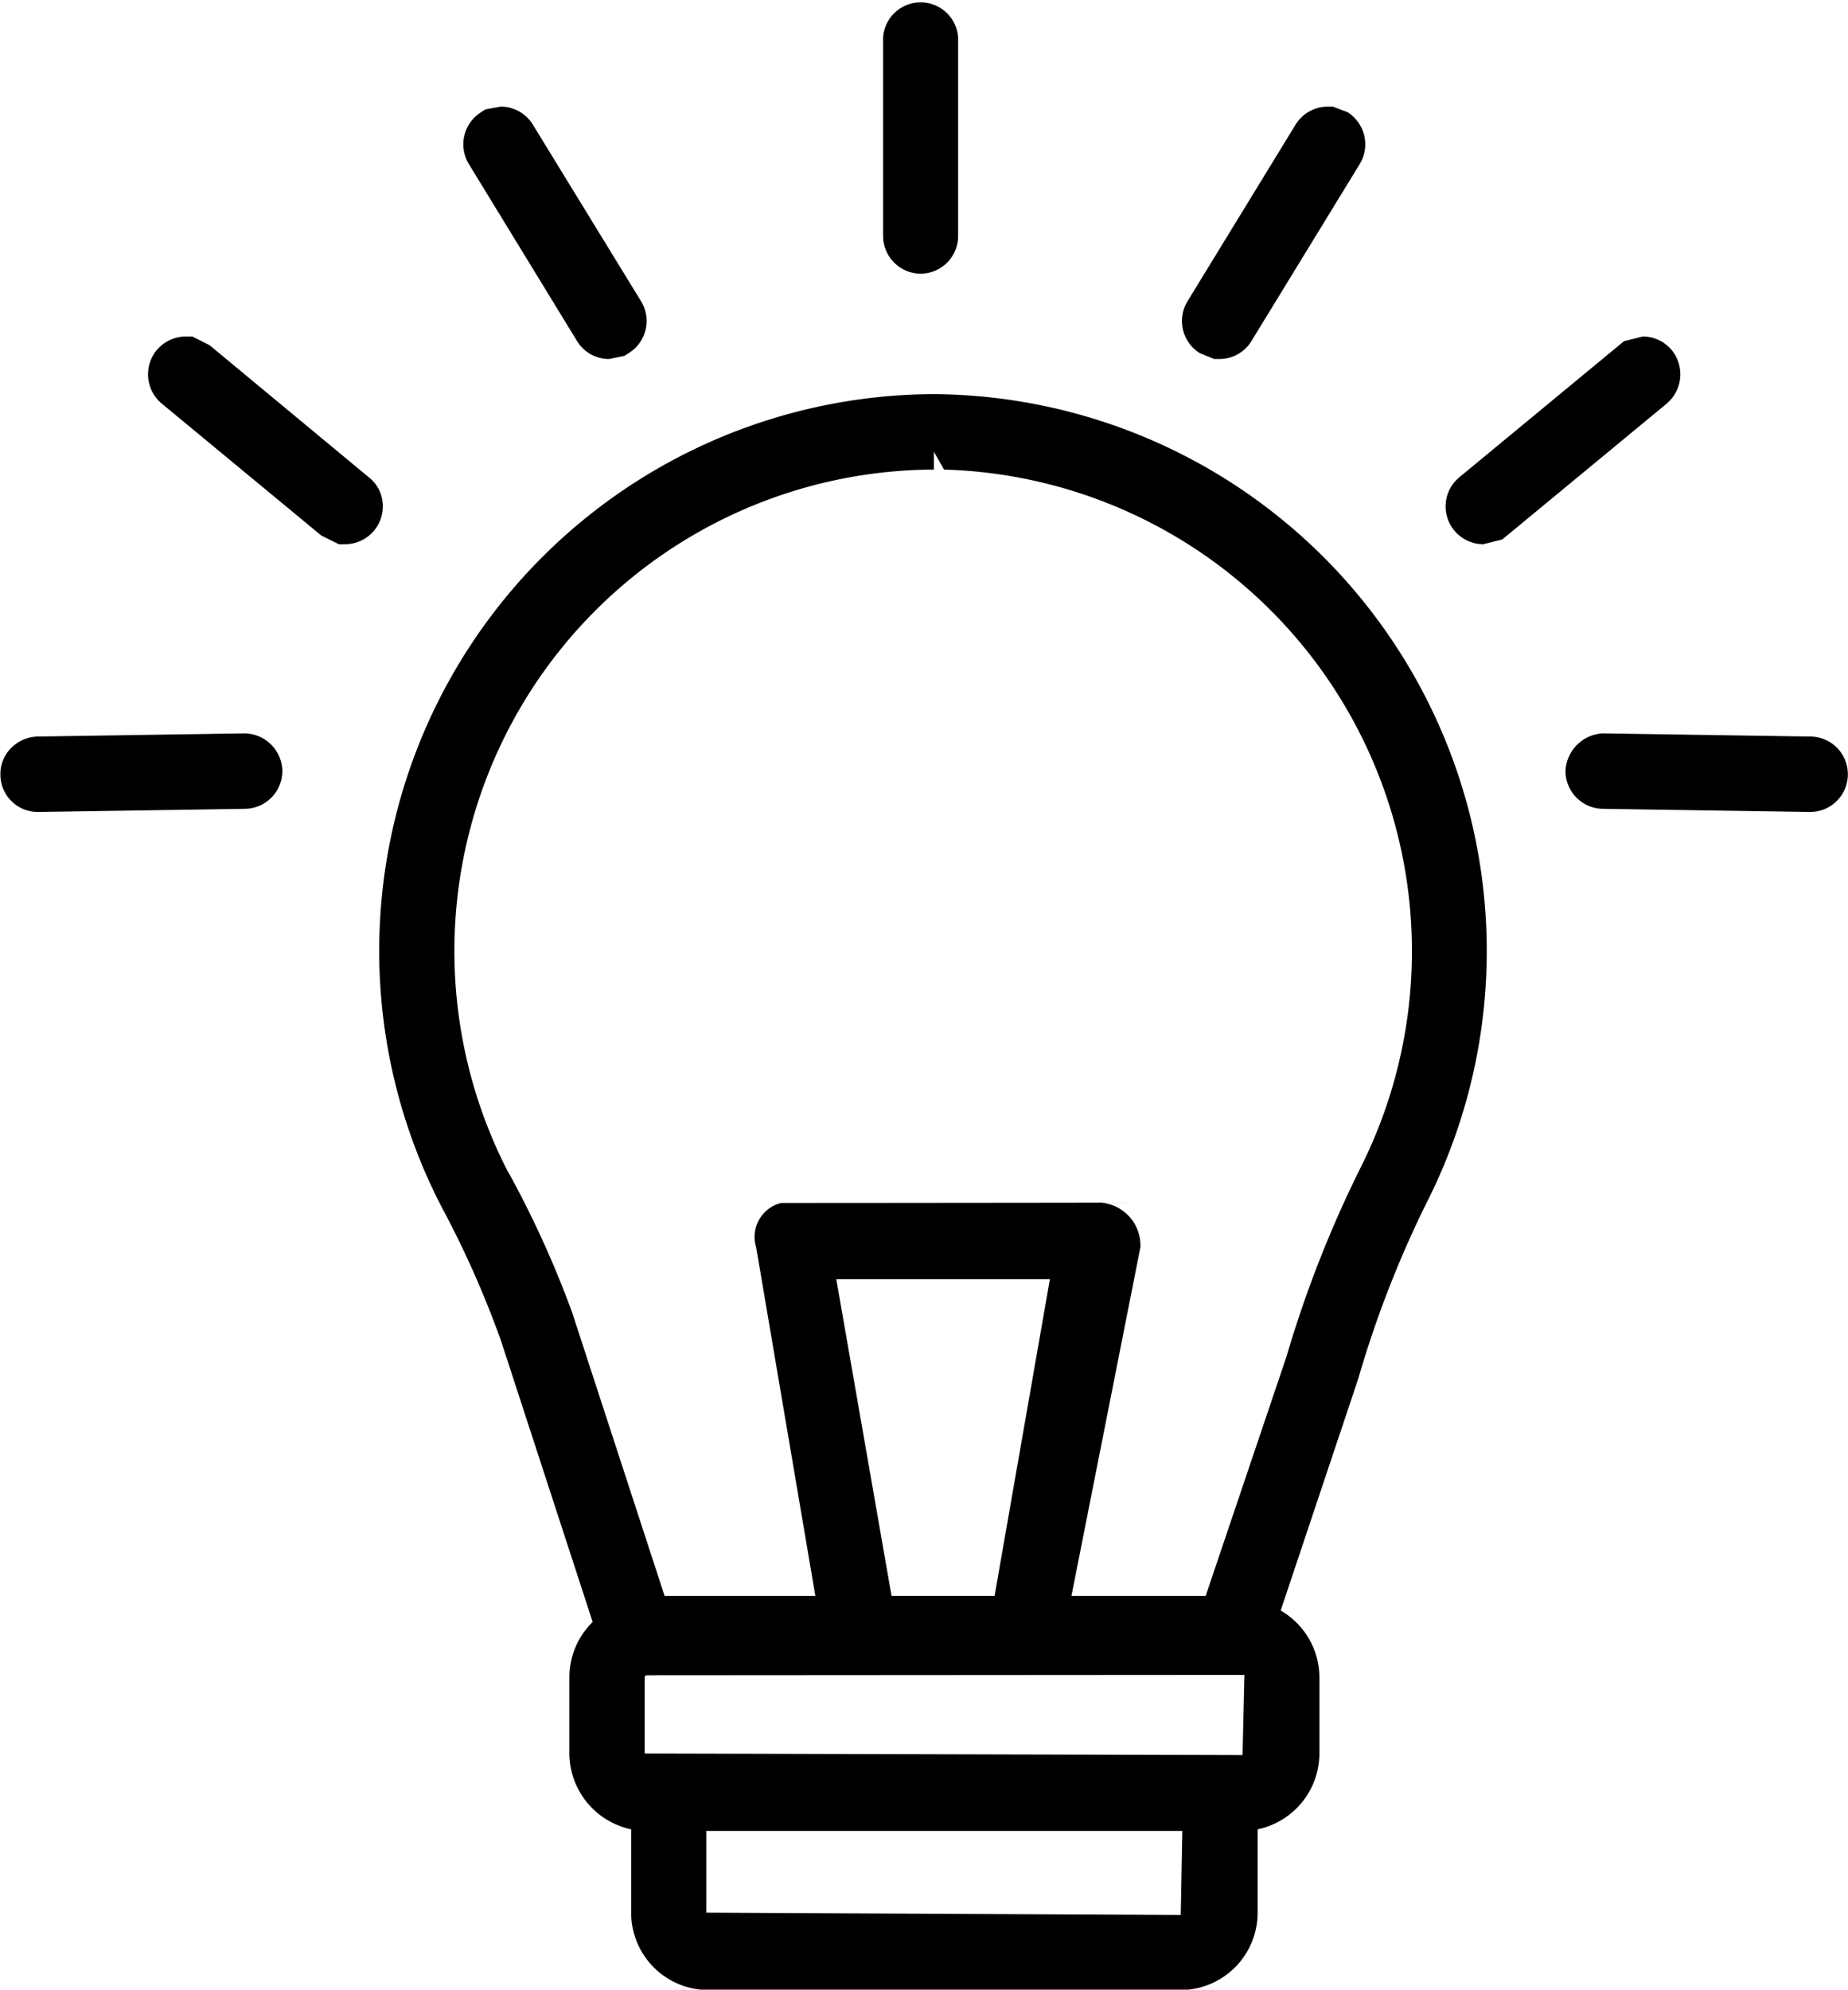 <svg xmlns="http://www.w3.org/2000/svg" width="46.812" height="50.38" viewBox="0 0 46.812 50.38">
<defs>
    <style>
      .cls-1 {
        fill-rule: evenodd;
      }
    </style>
  </defs>
  <path id="icon_solution.svg" class="cls-1" d="M356.438,6854.15l-5.25-.08a0.958,0.958,0,0,1-.938-0.97,1,1,0,0,1,.935-0.94l5.272,0.08A0.955,0.955,0,0,1,356.438,6854.15Zm-7.79-6.9-0.481.12a0.957,0.957,0,0,1-.6-1.7l4.164-3.44,0.477-.12a0.959,0.959,0,0,1,.737.35,0.971,0.971,0,0,1-.132,1.35Zm-6.35-5.03a0.946,0.946,0,0,1-.814.46h-0.132l-0.37-.15a0.961,0.961,0,0,1-.308-1.31l2.742-4.48a0.957,0.957,0,0,1,.814-0.45h0.128l0.37,0.14a0.962,0.962,0,0,1,.312,1.31Zm-8.381-1.7a0.956,0.956,0,0,1-.953-0.95v-5.03a0.952,0.952,0,0,1,1.9,0v5.03A0.953,0.953,0,0,1,333.917,6840.52Zm-7.395,2.01-0.11.07-0.388.08a0.945,0.945,0,0,1-.81-0.45l-2.746-4.49a0.96,0.96,0,0,1,.315-1.31l0.106-.07,0.389-.07a0.956,0.956,0,0,1,.81.45l2.746,4.48A0.958,0.958,0,0,1,326.522,6842.53Zm-7.182,4.84h-0.164l-0.444-.22-4.04-3.34a0.964,0.964,0,0,1-.132-1.35,0.973,0.973,0,0,1,.741-0.35h0.164l0.437,0.22,4.04,3.35a0.917,0.917,0,0,1,.344.63A0.958,0.958,0,0,1,319.34,6847.37Zm-1.594,5.73a0.958,0.958,0,0,1-.939.97l-5.242.08a0.947,0.947,0,0,1-.961-0.94,0.929,0.929,0,0,1,.272-0.68,0.978,0.978,0,0,1,.667-0.29l5.235-.08A0.97,0.97,0,0,1,317.746,6853.1Zm16.49-9.53a14.1,14.1,0,0,1,12.483,20.5A26.989,26.989,0,0,0,345,6868.5l-1.965,5.87a1.961,1.961,0,0,1,.981,1.69v1.93a1.967,1.967,0,0,1-1.565,1.92v2.11a1.959,1.959,0,0,1-1.951,1.96H328.536a1.959,1.959,0,0,1-1.954-1.96v-2.11a1.974,1.974,0,0,1-1.565-1.92v-1.93a1.96,1.96,0,0,1,.59-1.4l-2.325-7.13a25.077,25.077,0,0,0-1.507-3.39A14.095,14.095,0,0,1,334.236,6843.57Zm2.953,22.41h-5.411l1.4,8.02h2.61Zm-8.7,16.04,12.015,0.06,0.04-2.13H328.485v2.07Zm-1.565-4.03,15.145,0.04,0.048-2.03-15.142.01a0.05,0.05,0,0,0-.051.05v1.93Zm-3.459-14.73a25.6,25.6,0,0,1,1.621,3.56l2.343,7.18h3.819l-1.5-8.83a0.885,0.885,0,0,1,.633-1.12h0.044c2.244,0,11.717-.01,8-0.01a1.086,1.086,0,0,1,1.057,1.13l-1.747,8.83h3.4l2.047-6.06a29.32,29.32,0,0,1,1.855-4.74,12.2,12.2,0,0,0-10.529-17.72l-0.257-.45v0.45A12.191,12.191,0,0,0,323.461,6863.26Z" transform="translate(-310.594 -6833.59)"/>
</svg>
